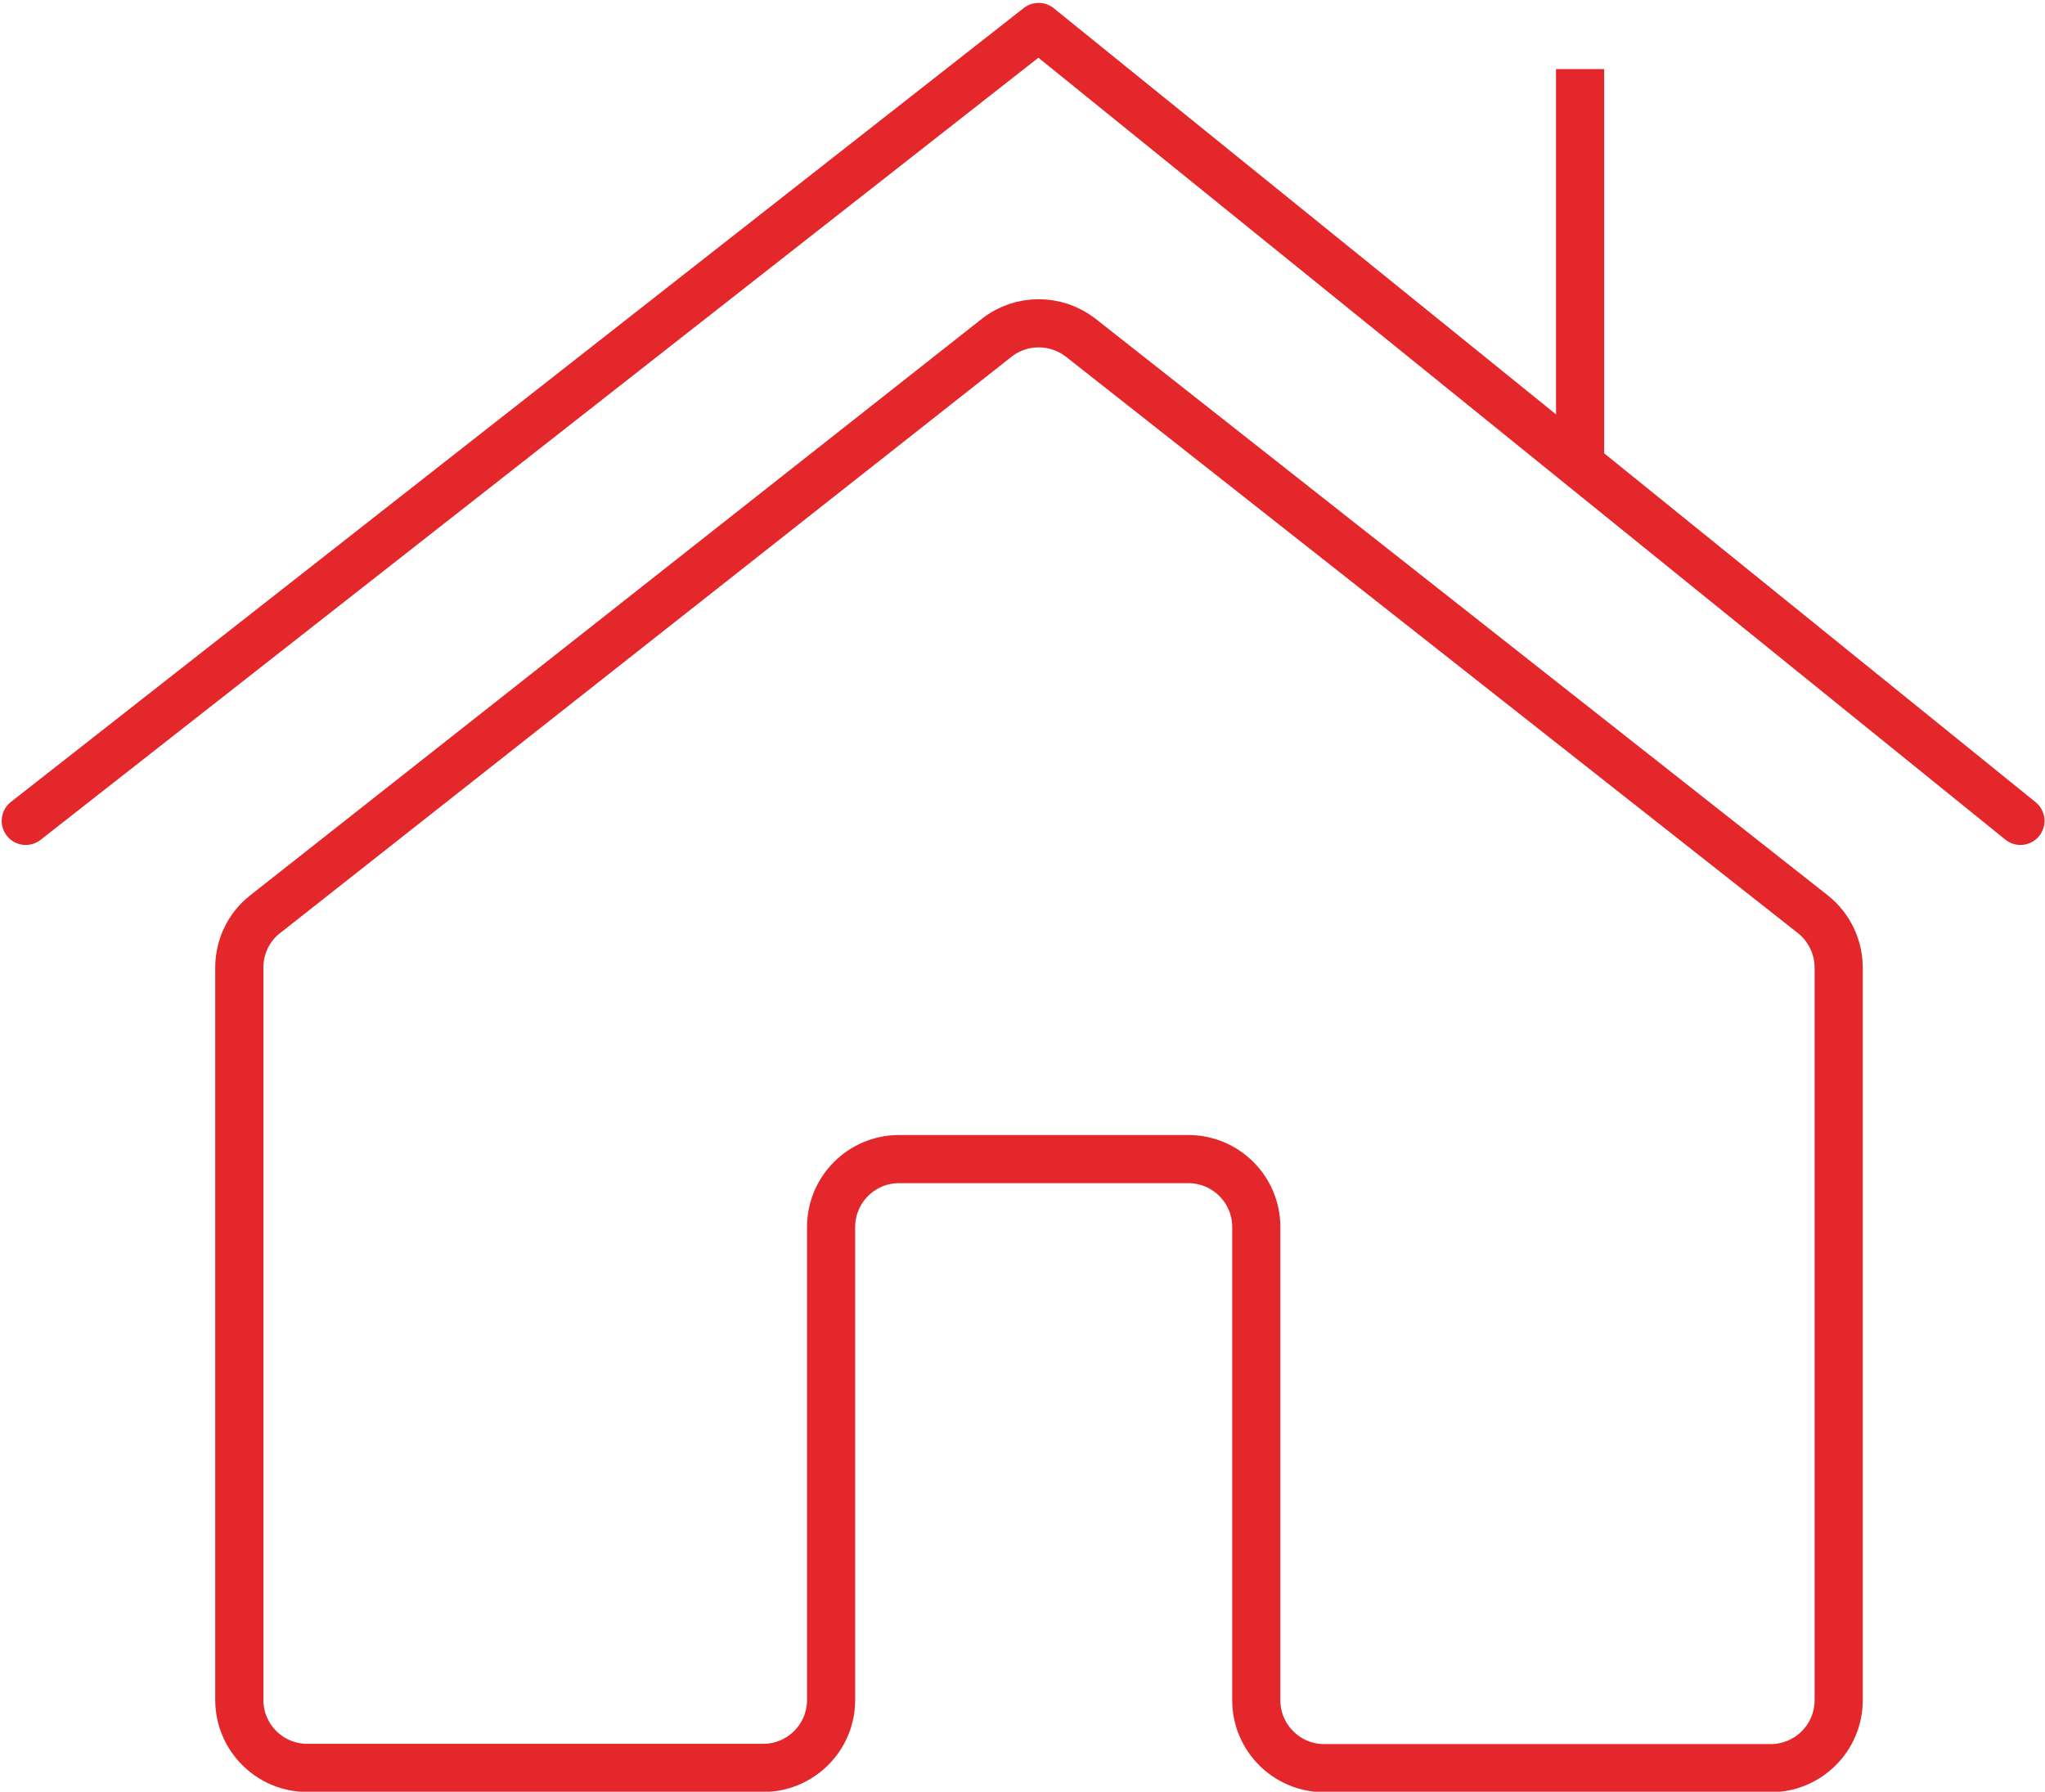 <?xml version="1.0" encoding="utf-8"?>
<!-- Generator: Adobe Illustrator 26.0.2, SVG Export Plug-In . SVG Version: 6.00 Build 0)  -->
<svg version="1.1" id="Layer_1" xmlns="http://www.w3.org/2000/svg" xmlns:xlink="http://www.w3.org/1999/xlink" x="0px" y="0px"
	 viewBox="0 0 84.94 74.43" style="enable-background:new 0 0 84.94 74.43;" xml:space="preserve">
<style type="text/css">
	.st0{fill:none;stroke:#E4272A;stroke-width:2;stroke-linecap:round;stroke-linejoin:round;stroke-miterlimit:10;}
	.st1{fill:none;stroke:#E4272A;stroke-width:2;stroke-linejoin:round;stroke-miterlimit:10;}
	.st2{fill:#E4272A;}
	.st3{fill:#FFFFFF;}
	.st4{fill:none;stroke:#E4272A;stroke-width:2;stroke-linecap:round;stroke-linejoin:round;}
	.st5{fill:none;stroke:#E4272A;stroke-width:2;stroke-linecap:round;stroke-linejoin:round;stroke-dasharray:7.812,7.812;}
	
		.st6{fill:none;stroke:#E4272A;stroke-width:2;stroke-linecap:round;stroke-linejoin:round;stroke-miterlimit:10;stroke-dasharray:12;}
	
		.st7{fill:none;stroke:#E4272A;stroke-width:2;stroke-linecap:round;stroke-linejoin:round;stroke-miterlimit:10;stroke-dasharray:5;}
</style>
<g>
	<polyline class="st0" points="1.07,34.1 43.14,1.12 83.92,34.1 	"/>
	<line class="st1" x1="65.63" y1="2.87" x2="65.63" y2="19.31"/>
	<path class="st0" d="M41.4,14.03L11.01,37.98c-0.68,0.53-1.07,1.35-1.07,2.21v30.43c0,1.55,1.26,2.82,2.82,2.82H31.7
		c1.55,0,2.82-1.26,2.82-2.82V50.97c0-1.55,1.26-2.82,2.82-2.82h12.02c1.55,0,2.82,1.26,2.82,2.82v19.66c0,1.55,1.26,2.82,2.82,2.82
		h18.55c1.55,0,2.82-1.26,2.82-2.82V40.19c0-0.86-0.4-1.68-1.07-2.21L44.89,14.03C43.86,13.23,42.42,13.23,41.4,14.03z"/>
</g>
</svg>
